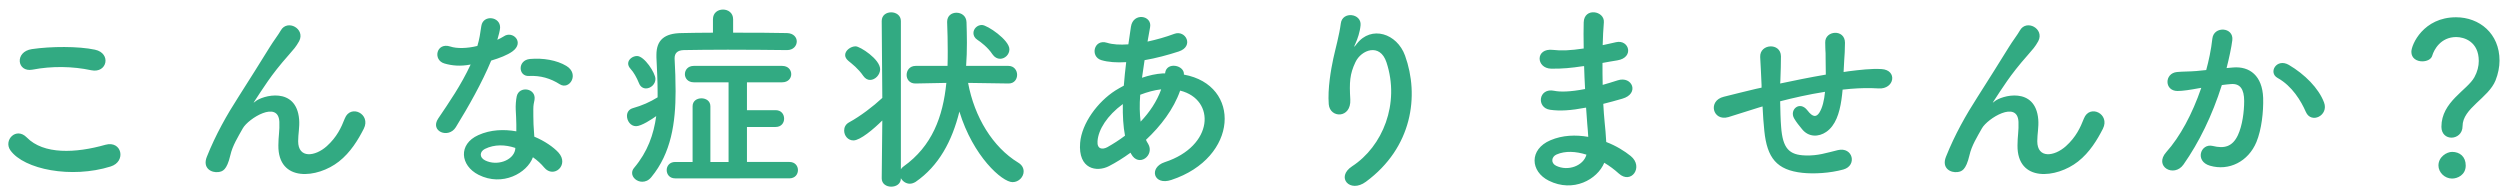 <svg xmlns="http://www.w3.org/2000/svg" width="253" height="19"><path fill-rule="evenodd" fill="#32AA82" d="M252.552 8.129c-.72 1.801-3.341 2.821-3.341 4.641 0 .761-.58 1.161-1.12 1.161-.52 0-1.02-.36-1.02-1.101 0-2.54 2.62-3.701 3.341-5.021.3-.54.44-1.12.44-1.64 0-1.96-1.481-2.42-2.281-2.42-1.6 0-2.26 1.32-2.42 1.86-.1.4-.56.6-1.021.6-.54 0-1.1-.3-1.1-.96 0-.741 1.221-3.501 4.521-3.501 2.361 0 4.401 1.64 4.401 4.381 0 .64-.14 1.34-.4 2zm-19.199 3.201c-.48-1.1-1.381-2.621-2.861-3.441-.98-.54-.1-2.04 1.14-1.32 1.601.94 3.021 2.36 3.561 3.801.5 1.32-1.3 2.2-1.84.96zm-9.702 5.441c-1.581-.46-.941-2.301.28-2 1.14.28 1.98.1 2.54-1.081.46-.98.64-2.4.64-3.46 0-1.221-.42-1.8-1.34-1.721-.3.02-.6.06-.92.1-.98 3.101-2.321 5.822-3.881 8.042-.96 1.361-3.041.2-1.74-1.26 1.38-1.541 2.62-3.821 3.54-6.501l-.24.039c-.86.161-1.64.28-2.16.28-1.36 0-1.34-1.8-.06-1.92.62-.06 1.24-.04 1.96-.1l1-.1c.241-.88.501-2.06.621-3.181.14-1.3 2.18-1.18 2.02.16-.08.68-.34 1.881-.58 2.821l.66-.06c1.68-.14 2.961.84 3.041 3.081.04 1.4-.16 3.201-.68 4.461-.821 1.98-2.781 2.96-4.701 2.4zm-13.359-.42c-2.16 1.7-6.161 2.14-6.121-1.641 0-.919.14-1.48.1-2.38-.1-2.22-3.141-.34-3.701.66-.48.86-1.04 1.741-1.26 2.721-.36 1.54-.8 1.641-1.2 1.7-.7.1-1.641-.38-1.18-1.54.9-2.261 2.04-4.261 3.2-6.062 1.16-1.799 2.201-3.5 3.181-5.061.34-.559.88-1.26 1.1-1.66.66-1.18 2.521-.18 1.861 1.081-.16.28-.3.5-.461.7-.16.2-.36.42-.58.68-.96 1.08-1.6 1.92-2.12 2.661-.52.739-.92 1.379-1.36 2.039-.14.201-.08.161.06.041.72-.64 4.181-1.581 4.461 1.8.06.78-.1 1.461-.1 2.2 0 1.781 1.72 1.561 2.9.501 1.02-.921 1.46-1.88 1.821-2.801.58-1.48 2.68-.46 1.92 1.04-.56 1.101-1.34 2.401-2.521 3.321zm-20.179-7.402c-1-.059-1.801-.04-2.821.04-.28.02-.54.061-.82.081-.02.339-.08.7-.12 1.04-.2 1.36-.6 2.6-1.54 3.241-.76.519-1.781.56-2.461-.301-.28-.34-.56-.68-.78-1.06-.52-.88.56-1.84 1.34-.82.58.76.92.66 1.201.24.32-.5.5-1.26.58-2.12-1.661.26-3.221.62-4.541.959.02.941.04 1.901.1 2.601.16 2.161.8 2.841 2.48 2.881 1.241.04 2.101-.26 3.261-.54 1.52-.36 1.98 1.56.56 1.96-1.38.38-2.981.46-4.141.34-2.62-.28-3.581-1.52-3.861-4.241-.08-.72-.14-1.64-.18-2.48l-.34.1c-1.76.56-2.52.8-3.12.98-1.581.46-2.121-1.66-.46-2.06.9-.22 2.38-.601 3.26-.801l.56-.119v-.261c-.04-1.16-.1-1.98-.14-2.84-.06-1.36 2.081-1.481 2.101-.08 0 .64-.02 1.56-.06 2.5l-.02.261c1.32-.281 2.98-.621 4.621-.901 0-.6-.02-1.16-.02-1.66 0-.44 0-.64-.02-.8-.02-.161 0-.341-.02-.781-.04-1.24 2-1.4 2 .02 0 .681-.04 1.261-.08 1.821-.02.34-.04.74-.06 1.14.18-.02.34-.06.52-.08 1.14-.14 2.261-.28 3.321-.22 1.64.1 1.32 2.061-.3 1.96zm-27.561 5.422c1 .38 1.86.92 2.48 1.42 1.34 1.1.04 2.92-1.22 1.76-.42-.38-.92-.76-1.46-1.08-.701 1.701-3.141 3.041-5.602 1.82-1.9-.939-2.02-3.18.16-4.1 1.221-.521 2.561-.561 3.821-.341-.02-.42-.06-.84-.1-1.3-.04-.48-.08-1.04-.12-1.66-1.58.3-2.64.36-3.641.22-1.42-.2-1.18-2.26.42-1.921.581.121 1.581.121 3.121-.18-.04-.76-.08-1.54-.1-2.32l-.2.02c-1.04.16-2.04.26-3.141.24-1.54-.04-1.62-2.12.2-1.9.821.099 1.741.06 3.101-.141-.02-1.06-.02-2 0-2.64.04-1.54 2.121-1.18 2.041-.02-.06.72-.1 1.521-.12 2.321.42-.081.88-.2 1.36-.301 1.32-.299 1.86 1.561.12 1.841-.54.08-1.04.18-1.5.26 0 .74 0 1.48.02 2.22.48-.139.98-.28 1.52-.46 1.48-.48 2.24 1.361.46 1.861-.7.2-1.34.38-1.92.52.04.68.08 1.3.14 1.88.06.54.12 1.26.16 1.981zm-5.021 1.26c-.521.22-.621.86-.06 1.14 1.22.6 2.78 0 3.08-1.12-1.08-.34-2.14-.4-3.02-.02zm-20.7 1.2c3.101-2.02 4.861-6.341 3.481-10.522-.661-2.001-2.561-1.26-3.141-.02-.58 1.22-.62 2.04-.52 3.781.1 1.94-2.061 1.92-2.181.48-.12-1.581.22-3.501.46-4.621.22-1.021.601-2.341.761-3.561.16-1.26 2.1-1.02 2 .18-.06.68-.3 1.38-.52 1.861-.26.539-.06.279.14.02 1.46-1.881 4.061-1.061 4.881 1.2 1.46 4.041.74 9.302-3.961 12.763-1.62 1.199-3.081-.461-1.4-1.561zm-17.019-9.282c5.841 1.06 5.541 8.422-1.28 10.663-1.801.6-2.301-1.261-.661-1.801 4.982-1.62 5.182-6.341 1.561-7.242-.66 1.881-1.961 3.581-3.461 4.982.06.139.14.28.22.4.7 1.16-.96 2.44-1.72 1.02l-.06-.12c-.74.54-1.481 1-2.181 1.36-1.24.64-3.14.32-2.92-2.36.16-1.961 1.76-4.141 3.58-5.302.26-.16.541-.319.841-.479.06-.761.14-1.561.24-2.381-.961.06-1.821 0-2.501-.2-1.18-.34-.78-2.181.56-1.761.56.18 1.32.22 2.161.16.08-.58.18-1.18.26-1.78.22-1.48 2.16-1.16 1.94.04-.08.5-.18 1.001-.26 1.461.92-.2 1.84-.46 2.701-.781 1.16-.44 2.04 1.26.46 1.781-1.1.359-2.301.68-3.461.88-.1.64-.18 1.22-.26 1.78.7-.24 1.42-.4 2.1-.44h.24v-.04c.141-1.18 1.981-.8 1.901.16zm-6.181 2.981c-1.581 1.16-2.481 2.581-2.561 3.76-.06.801.48.881 1 .601.6-.34 1.201-.72 1.781-1.16-.18-.941-.24-2.021-.22-3.201zm3.82-1.48c-.58.06-1.34.26-2.06.539-.08 1.021-.06 1.921.04 2.721.9-.94 1.64-2.04 2.08-3.26h-.06zm-14.978 9.382c-1.06 0-4.001-2.621-5.381-7.142-.74 2.98-2.081 5.501-4.441 7.122-.2.119-.4.18-.58.18-.38 0-.721-.241-.901-.56v.019c0 .561-.48.841-.98.841-.48 0-.96-.28-.96-.841l.06-5.861c-.86.86-2.24 2.021-2.921 2.021-.56 0-.94-.48-.94-1.001 0-.319.14-.64.52-.84 1.101-.6 2.421-1.6 3.341-2.46l-.06-7.782c0-.6.48-.88.96-.88s.98.3.98.88v15.003c.06-.1.141-.2.261-.28 2.9-2.06 4-5.041 4.34-8.462l-3.1.061h-.04c-.6 0-.88-.44-.88-.861 0-.46.3-.92.92-.92h3.22c.02-.5.02-1 .02-1.501 0-.959-.02-1.92-.06-2.92v-.04c0-.62.461-.92.941-.92.5 0 1 .32 1.02.96.02.7.04 1.38.04 2.08 0 .781-.02 1.561-.08 2.341h4.281c.58 0 .88.46.88.9 0 .441-.28.881-.86.881h-.02l-4.081-.061c.64 3.461 2.5 6.502 5.061 8.062.4.24.56.56.56.901 0 .539-.48 1.08-1.12 1.08zm-2.041-12.943c-.44-.68-1.18-1.241-1.52-1.461-.28-.18-.4-.44-.4-.68 0-.42.36-.82.86-.82.54 0 2.781 1.52 2.781 2.461 0 .54-.46.96-.94.96-.28 0-.56-.14-.781-.46zm-12.382 2.6c-.24 0-.48-.12-.68-.4-.52-.76-1.141-1.22-1.501-1.52-.24-.2-.34-.4-.34-.601 0-.459.56-.88 1.061-.88.44 0 2.48 1.301 2.48 2.321 0 .56-.5 1.08-1.02 1.08zm-19.72 9.962c-.58 0-.86-.42-.86-.84 0-.4.28-.82.86-.82h1.761V10.75c0-.54.44-.8.9-.8.44 0 .9.26.9.8v5.641h1.84V8.329h-3.52c-.6 0-.9-.42-.9-.82 0-.42.3-.84.9-.84h8.942c.62 0 .92.42.92.84 0 .4-.3.82-.92.82h-3.561v2.821h2.9c.581 0 .861.42.861.86 0 .42-.28.84-.861.84h-2.9v3.541h4.301c.58 0 .86.42.86.82 0 .42-.28.84-.88.84H68.33zM79.633 5.069c-1.681-.02-3.901-.04-5.982-.04-1.7 0-3.32.02-4.46.04-.641.02-.921.32-.921.82v.06c.06 1.08.1 2.18.1 3.28 0 3.181-.44 6.262-2.46 8.702-.28.34-.6.461-.92.461-.541 0-1.021-.42-1.021-.881 0-.18.06-.36.2-.52 1.381-1.64 1.981-3.381 2.241-5.241-.42.3-1.5 1.02-2.041 1.02-.56 0-.92-.54-.92-1.04 0-.34.18-.66.58-.78.981-.28 1.741-.62 2.521-1.1v-.52c0-1.141-.06-2.301-.12-3.521v-.26c0-1.501.82-2.181 2.54-2.201.921-.019 2.021-.04 3.181-.04v-1.36c0-.66.5-.98 1.02-.98.5 0 1.021.32 1.021.98v1.36c1.96 0 3.96 0 5.461.04.66.02.98.44.98.841 0 .44-.34.88-.98.88h-.02zM64.67 8.43c-.241-.601-.561-1.141-.841-1.441-.18-.2-.26-.38-.26-.56 0-.42.46-.76.9-.76.741 0 1.861 1.72 1.861 2.32 0 .54-.48.96-.96.96-.28 0-.56-.16-.7-.519zm-8.017.099c-.941-.6-1.961-.9-3.121-.84-1.1.06-1.18-1.6.1-1.72 1.32-.12 2.72.12 3.681.7 1.36.82.32 2.48-.66 1.86zm-6.942-2.4c-.94 2.26-2.3 4.661-3.581 6.741-.74 1.2-2.66.421-1.78-.88 1.12-1.66 2.3-3.36 3.281-5.461-1.021.2-1.881.12-2.641-.1-1.22-.34-.84-2.181.58-1.721.66.22 1.701.2 2.741-.059.2-.66.3-1.301.4-2.021.18-1.18 1.94-.96 1.9.18-.02.3-.14.741-.28 1.22.24-.12.46-.22.64-.34.901-.64 2.161.6.88 1.521-.5.359-1.32.68-2.14.92zM34.292 16.351c-2.16 1.7-6.161 2.14-6.121-1.641 0-.919.14-1.48.1-2.38-.1-2.22-3.14-.34-3.701.66-.48.86-1.04 1.741-1.26 2.721-.36 1.54-.8 1.641-1.2 1.7-.7.1-1.641-.38-1.18-1.54.9-2.261 2.04-4.261 3.2-6.062 1.16-1.799 2.201-3.5 3.181-5.061.34-.559.88-1.26 1.1-1.66.66-1.18 2.521-.18 1.861 1.081-.16.28-.301.5-.461.7-.16.2-.36.42-.58.68-.96 1.08-1.6 1.92-2.12 2.661-.52.739-.92 1.379-1.36 2.039-.14.201-.08.161.06.041.72-.64 4.181-1.581 4.461 1.8.06.78-.1 1.461-.1 2.2 0 1.781 1.72 1.561 2.9.501 1.02-.921 1.461-1.88 1.821-2.801.58-1.48 2.68-.46 1.92 1.04-.56 1.101-1.34 2.401-2.521 3.321zM1.05 15.211c-.72-1.02.58-2.401 1.66-1.3 1.701 1.74 4.941 1.6 7.962.74 1.66-.46 2.141 1.7.52 2.2-3.961 1.24-8.762.3-10.142-1.64zm8.182-8.102c-1.861-.4-3.981-.44-5.942-.06-1.58.3-1.84-1.82-.06-2.08 1.901-.281 4.722-.3 6.382.06 1.68.36 1.24 2.42-.38 2.08zm43.02 6.182v-.701c0-.5-.04-1-.06-1.5-.02-.4.02-.96.1-1.34.24-1.1 2-.841 1.8.36-.06.3-.12.52-.12.94 0 .46 0 .96.02 1.54.02.38.06.8.08 1.24 1.06.44 1.94 1.061 2.44 1.601 1.141 1.26-.48 2.68-1.44 1.52-.3-.36-.68-.72-1.14-1.04-.58 1.6-3.081 3.001-5.501 1.78-1.861-.94-2.081-3.1-.02-4.021 1.24-.559 2.6-.6 3.841-.379zm-3.161 2.94c1.2.6 2.82.02 3.041-1.06.02-.06 0-.14.02-.2-1.021-.34-2.101-.38-3.081.1-.54.28-.58.86.02 1.16zm200.44.52c0 .96-.84 1.32-1.38 1.32-.76 0-1.38-.64-1.38-1.32 0-.88.84-1.38 1.38-1.38.78 0 1.38.48 1.38 1.38z"/></svg>